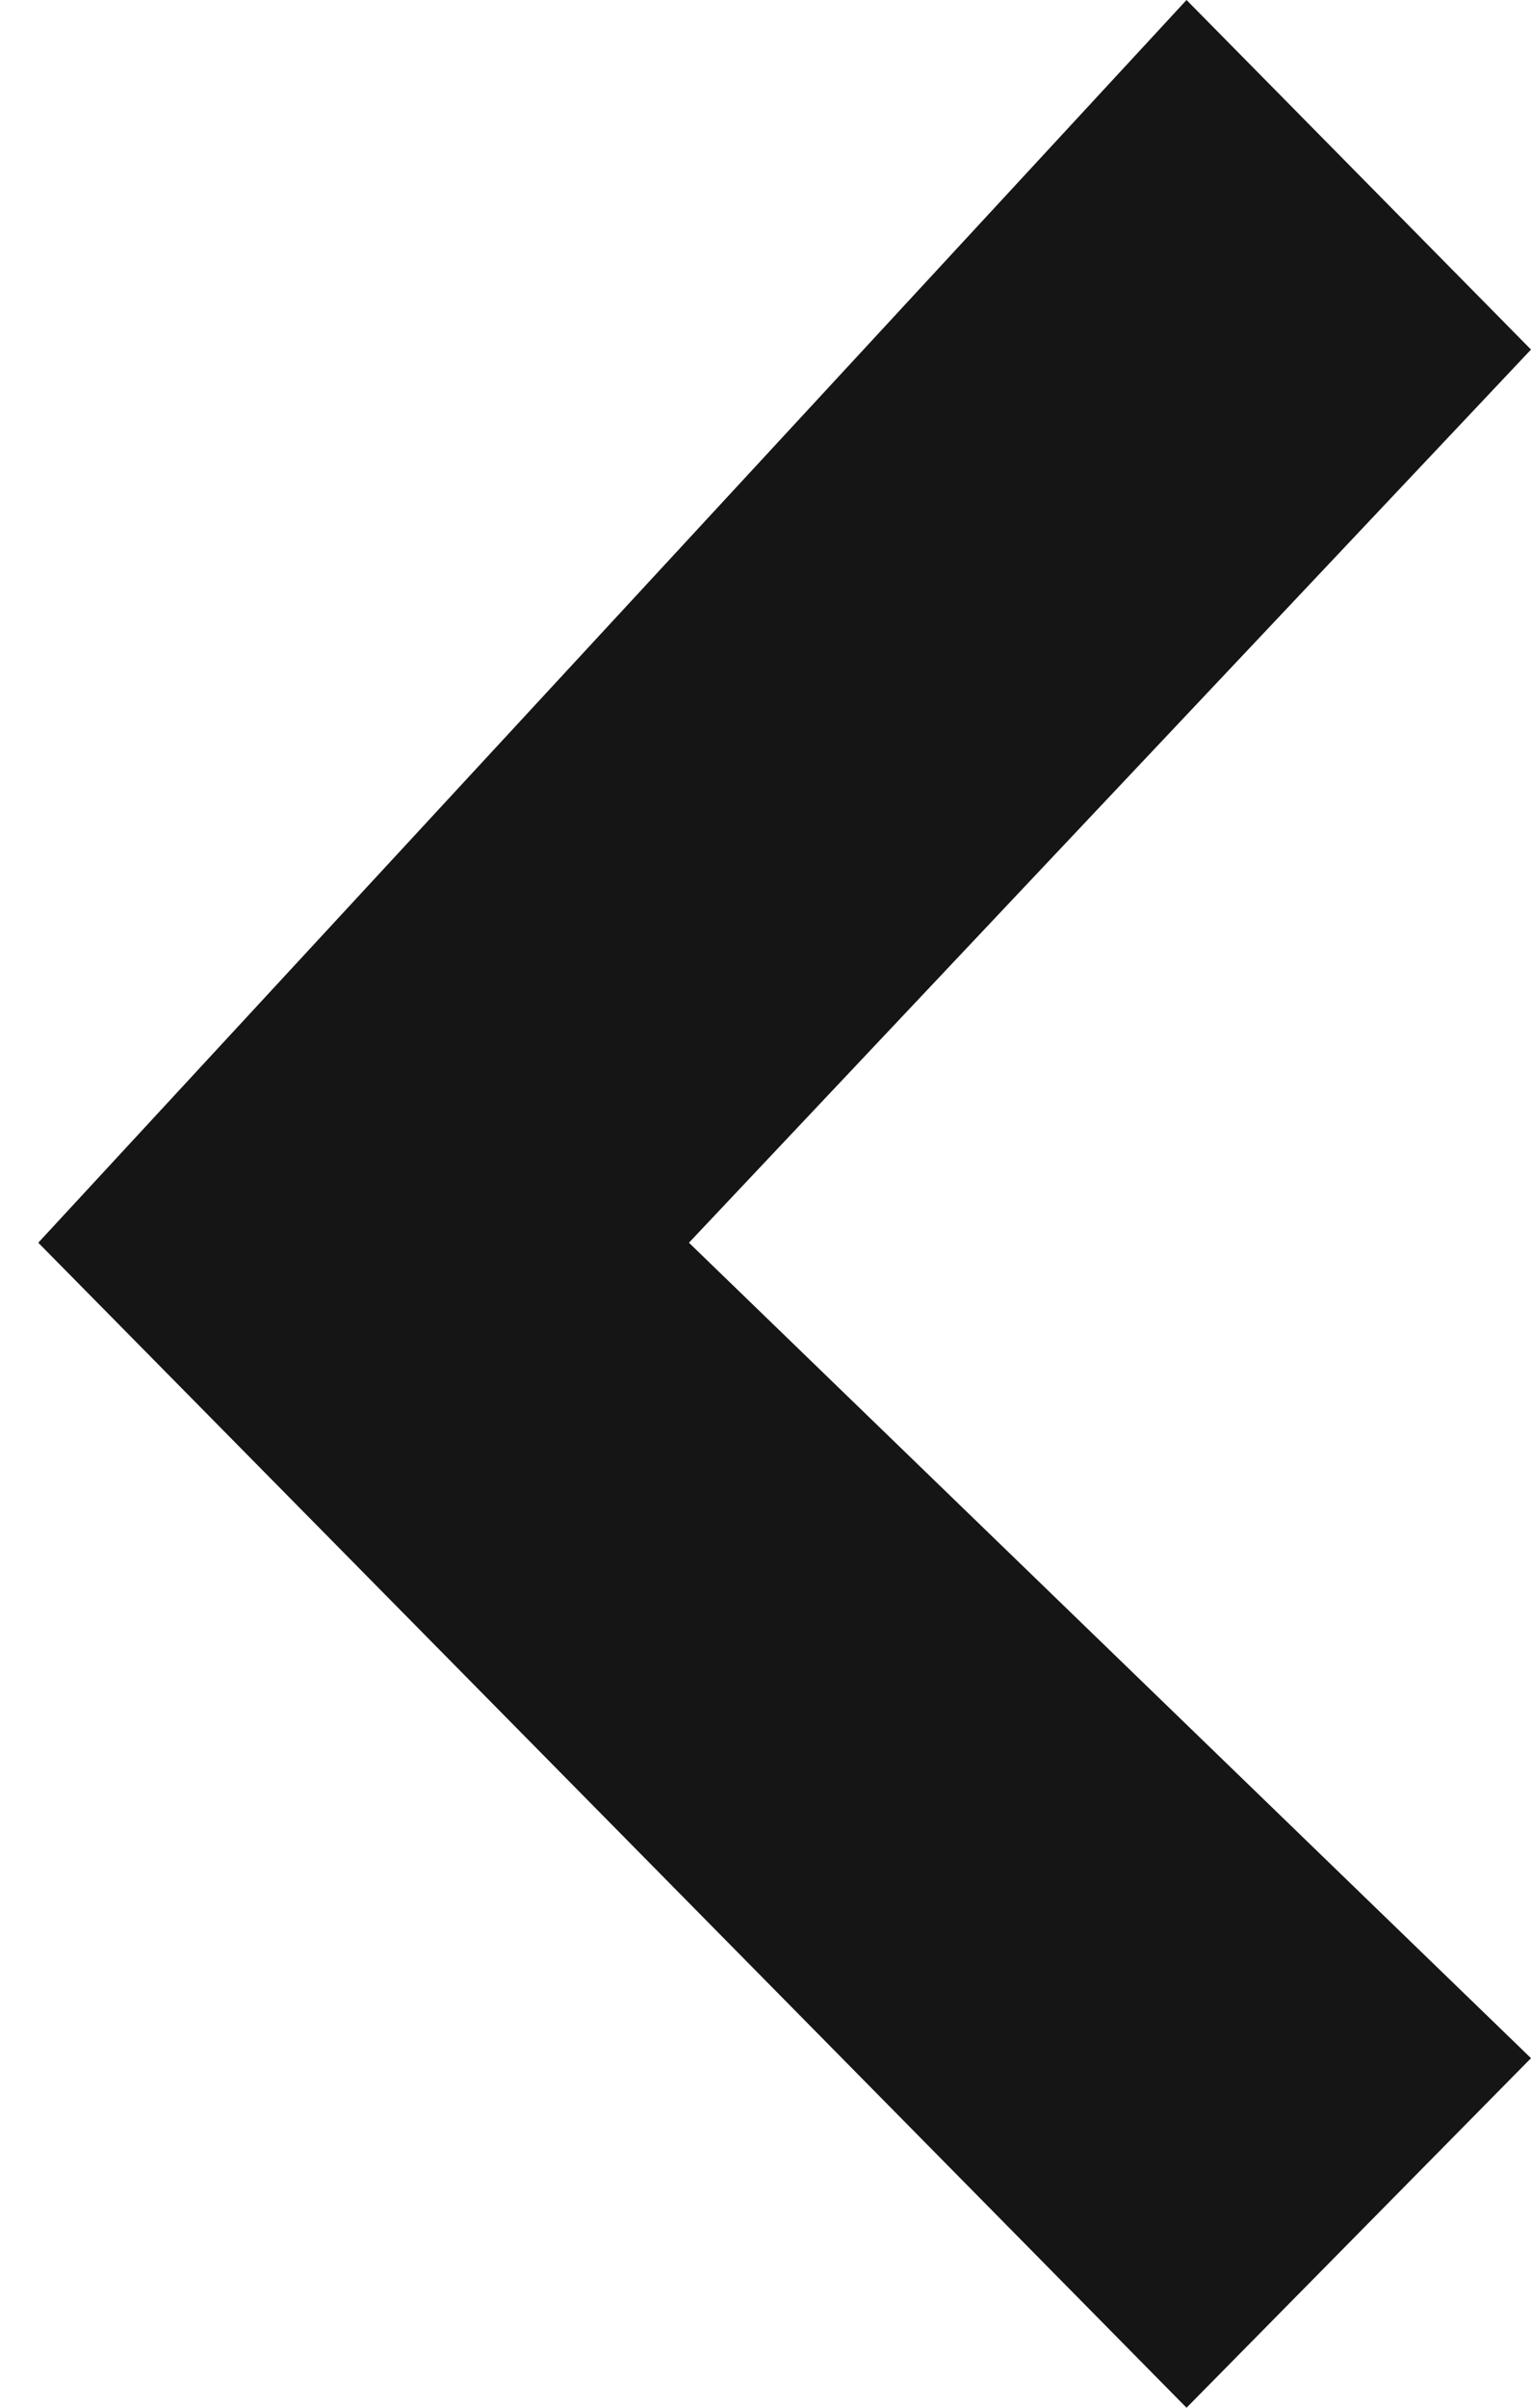 <svg xmlns="http://www.w3.org/2000/svg" width="14" height="22" viewBox="0 0 14 22">
  <polygon fill="#151515" fill-rule="evenodd" points="0 3.194 3.15 0 13.65 10.645 3.15 22 0 18.806 7.7 10.645" transform="rotate(-180 7 11)"/>
</svg>
